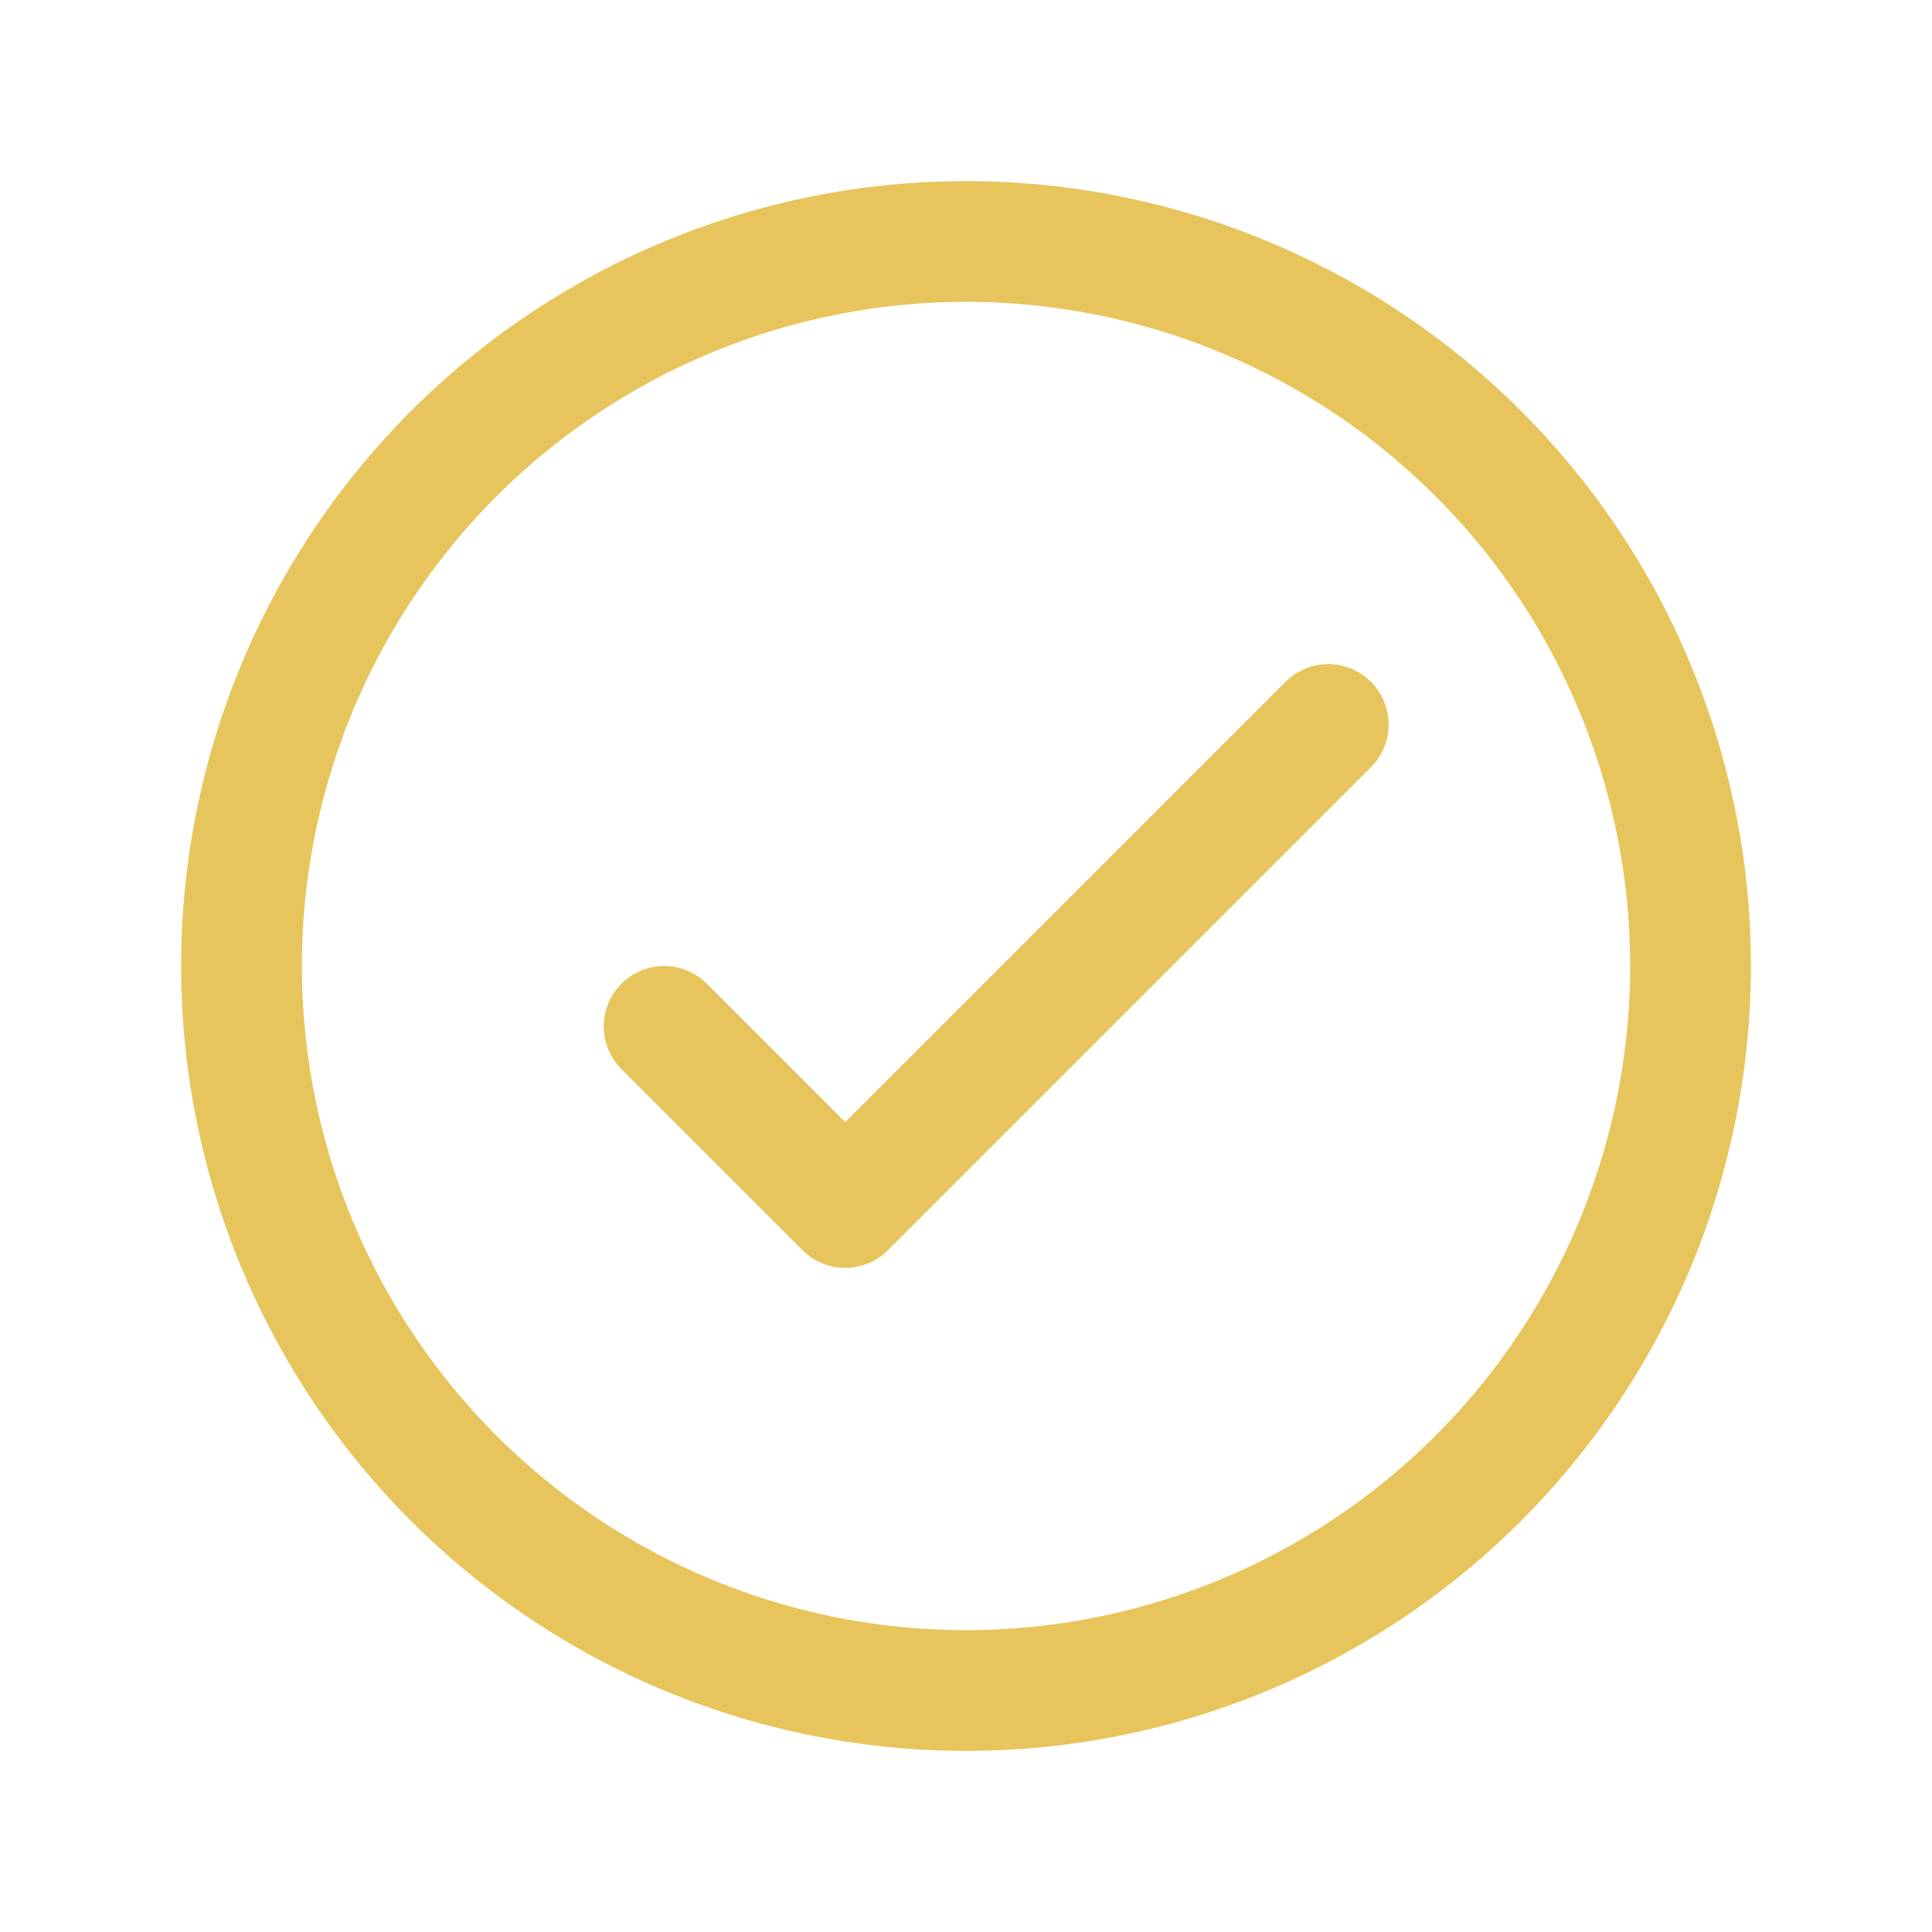 <svg width="16" height="16" viewBox="0 0 16 16" fill="none" xmlns="http://www.w3.org/2000/svg">
<path d="M5.5 8.5L7 10L11 6M9.043 13.909C10.014 13.737 10.928 13.329 11.704 12.72C12.481 12.11 13.094 11.319 13.492 10.416C13.889 9.513 14.058 8.526 13.983 7.542C13.907 6.559 13.591 5.609 13.061 4.776C12.477 3.86 11.656 3.119 10.684 2.633C9.712 2.147 8.626 1.935 7.543 2.017C6.459 2.1 5.419 2.476 4.532 3.104C3.645 3.732 2.946 4.589 2.508 5.583C2.071 6.578 1.911 7.672 2.047 8.75C2.183 9.828 2.609 10.849 3.28 11.704C3.951 12.559 4.841 13.215 5.856 13.604C6.871 13.992 7.973 14.098 9.043 13.909Z" stroke="#E7C55C" stroke-linecap="round" stroke-linejoin="round"/>
</svg>
